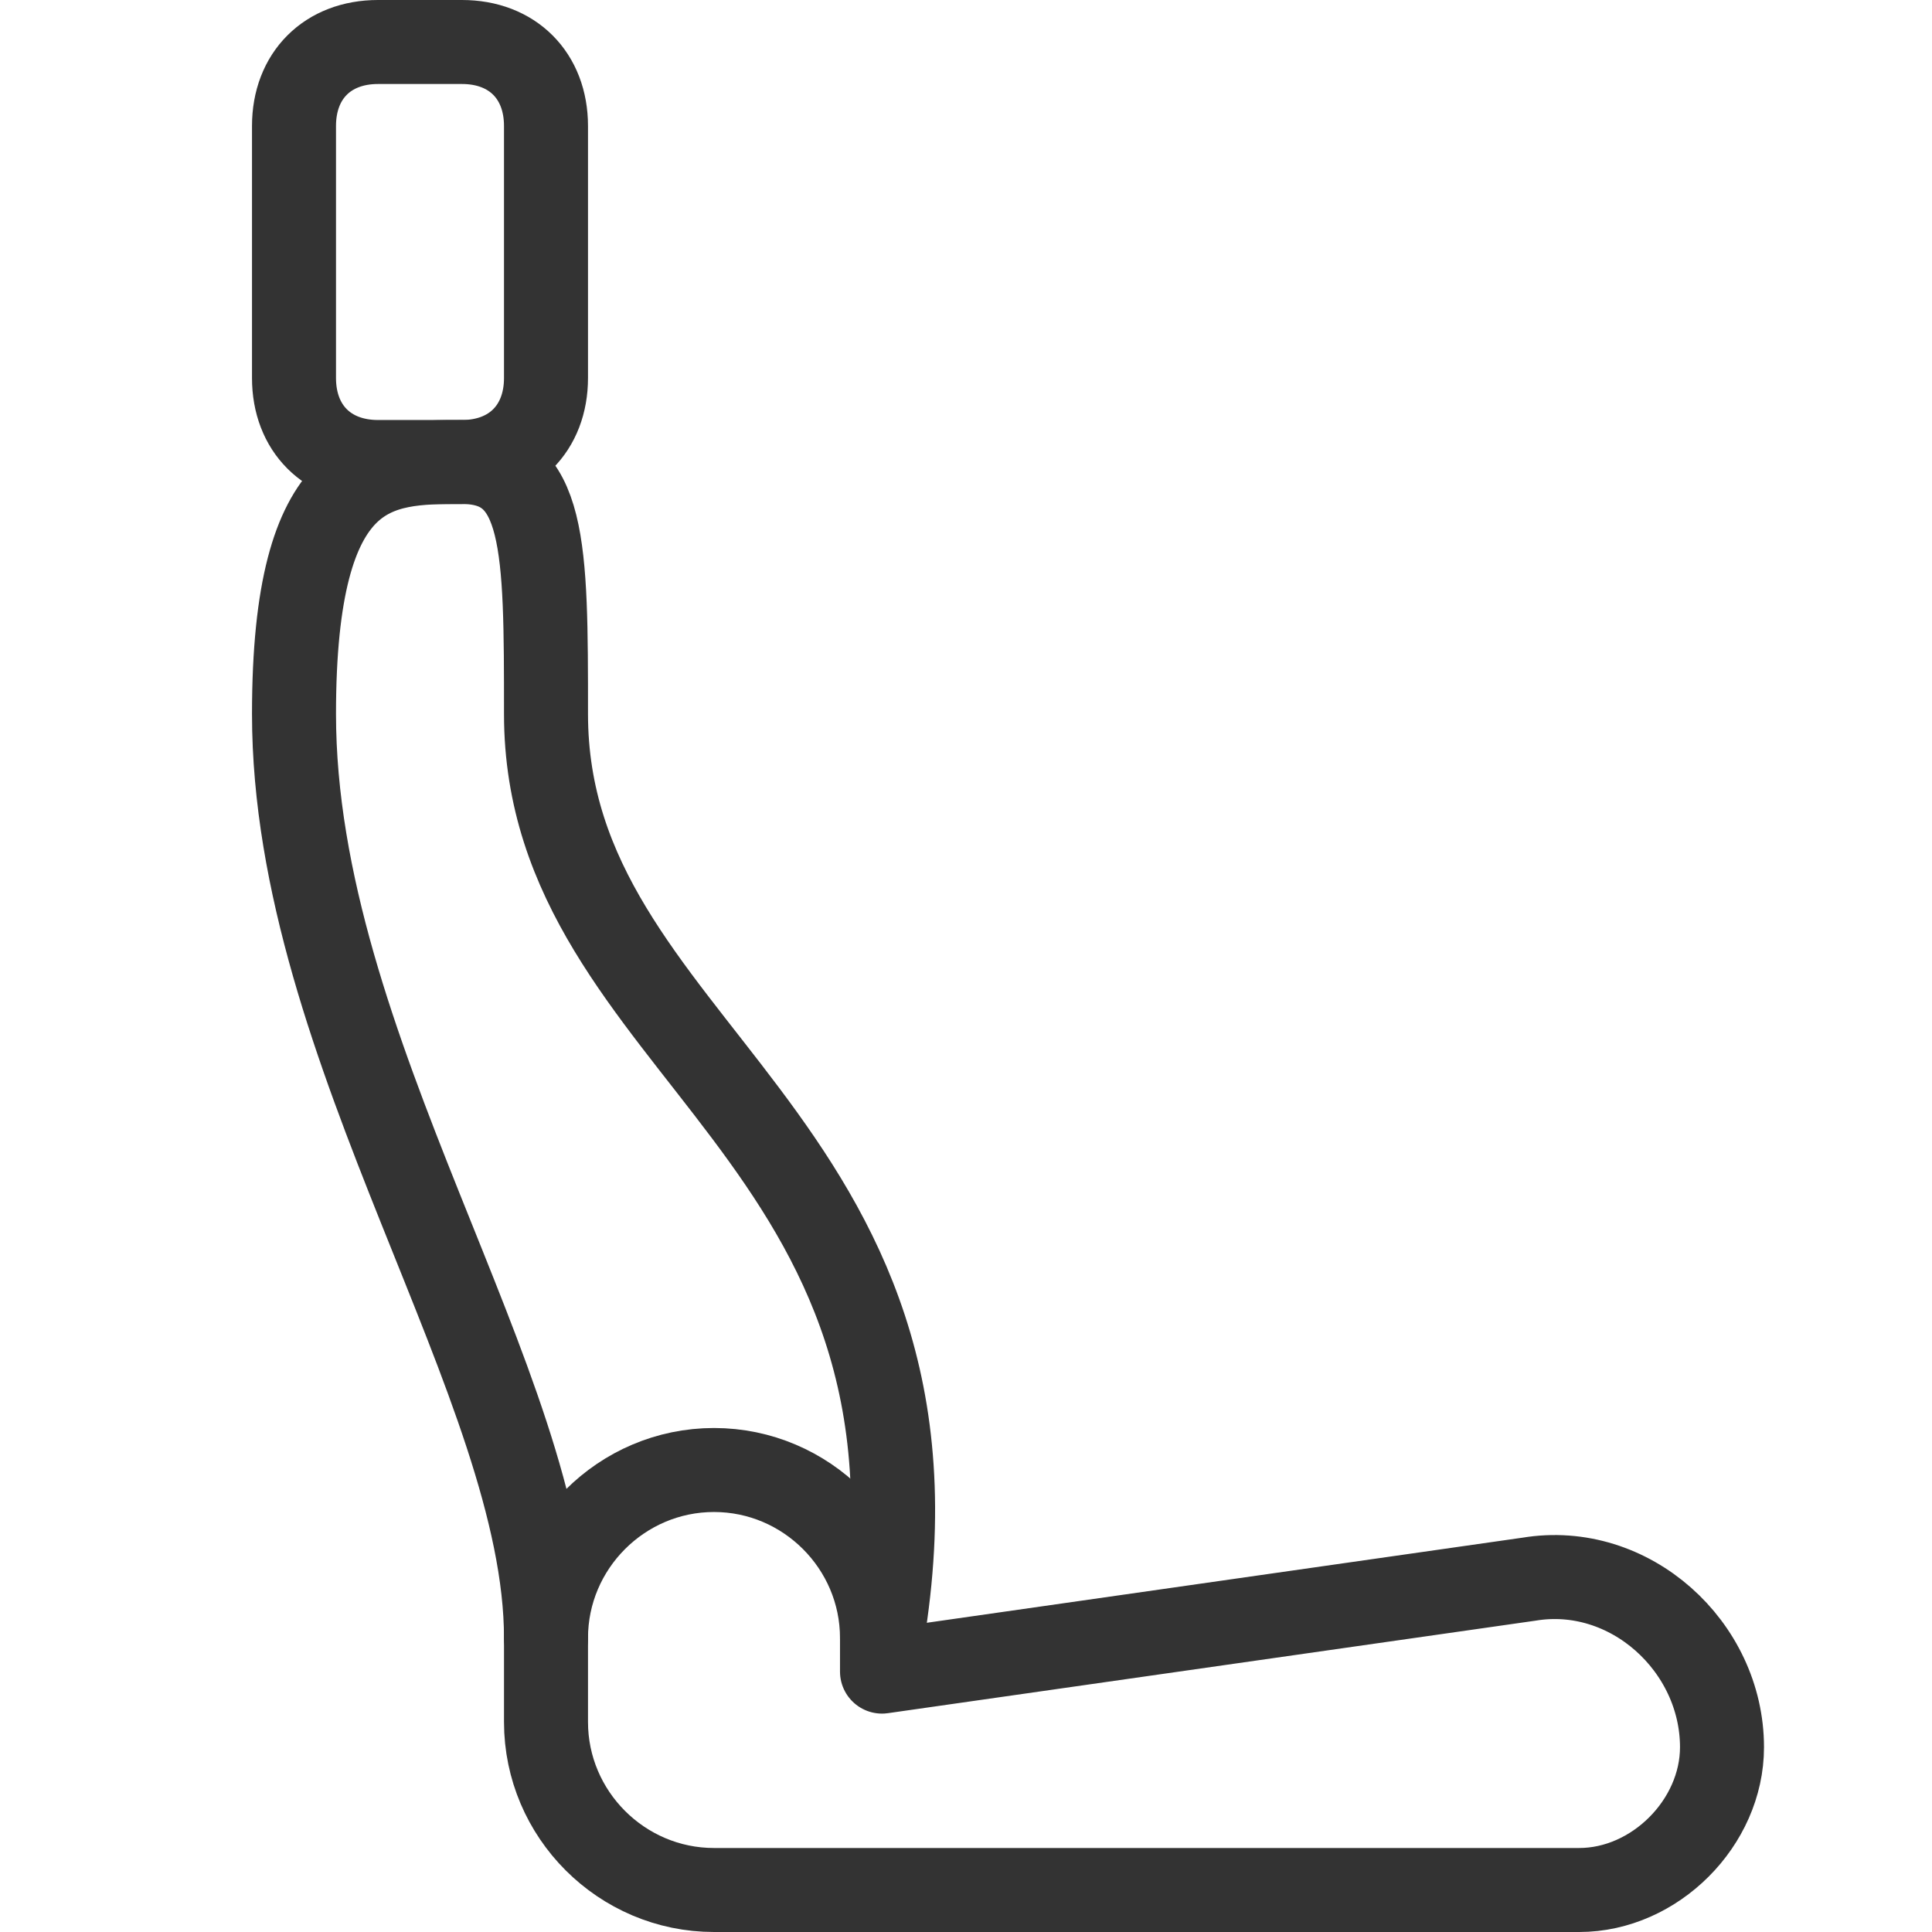 <?xml version="1.0" encoding="utf-8"?>
<!-- Generator: Adobe Illustrator 26.1.0, SVG Export Plug-In . SVG Version: 6.00 Build 0)  -->
<svg version="1.1" id="Layer_1" xmlns="http://www.w3.org/2000/svg" xmlns:xlink="http://www.w3.org/1999/xlink" x="0px" y="0px"
	 viewBox="0 0 23 23" enable-background="new 0 0 23 23" xml:space="preserve">
<path fill="none" stroke="#333333" stroke-linecap="round" stroke-linejoin="round" stroke-miterlimit="10" d="M10.5,19.9v-0.4
	c0-1.1-0.9-2-2-2h0c-1.1,0-2,0.9-2,2v1v0c0,1.1,0.9,2,2,2h2h8.3c0.9,0,1.7-0.8,1.7-1.7v0c0-1.2-1.1-2.2-2.3-2L10.5,19.9z"/>
<path fill="none" stroke="#333333" stroke-linecap="round" stroke-linejoin="round" stroke-miterlimit="10" d="M6.5,19.5
	c0-3-3-7-3-11c0-3,1-3,2-3s1,1,1,3c0,4,5,5,4,11"/>
<path fill="none" stroke="#333333" stroke-linecap="round" stroke-linejoin="round" stroke-miterlimit="10" d="M4.5,0.5h1
	c0.6,0,1,0.4,1,1v3c0,0.6-0.4,1-1,1h-1c-0.6,0-1-0.4-1-1v-3C3.5,0.9,3.9,0.5,4.5,0.5z"/>
</svg>

